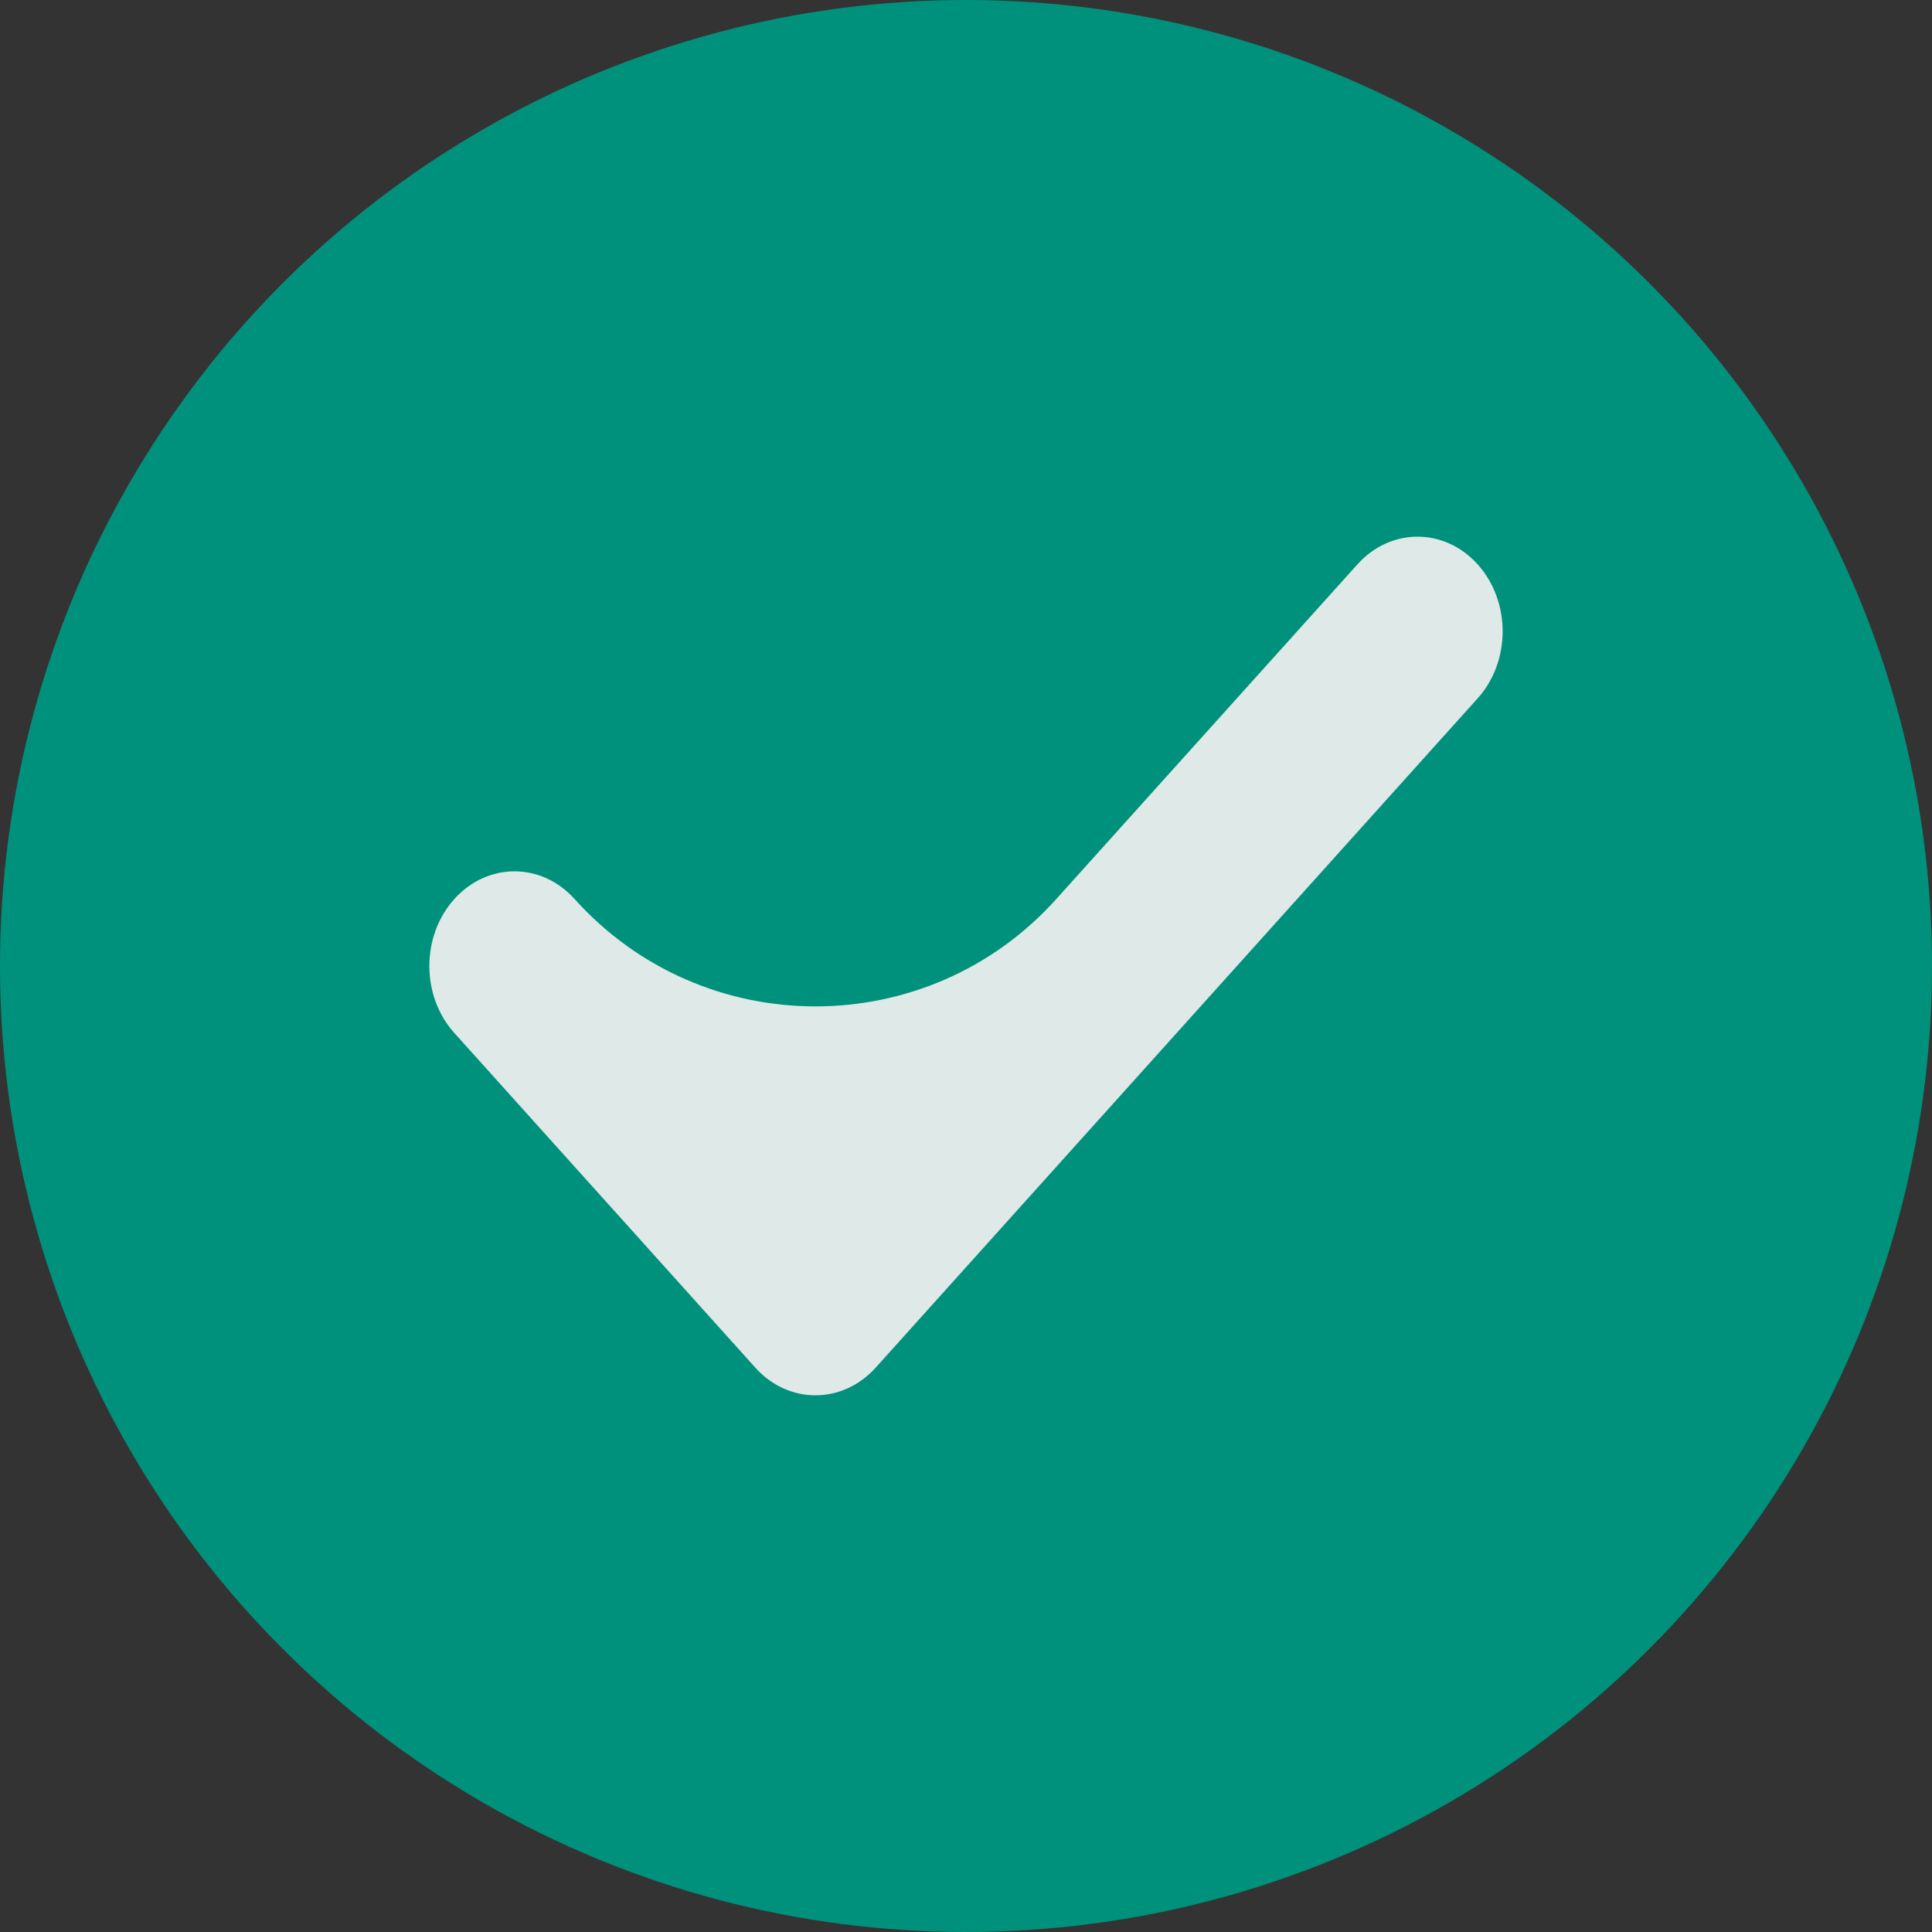 <svg width="14" height="14" viewBox="0 0 14 14" fill="none" xmlns="http://www.w3.org/2000/svg">
<rect x="0" y="0" width="14" height="14" fill="#333333" stroke="none"/>
<g id="Group 895">
<circle id="Ellipse 53" cx="7" cy="7" r="7" fill="#00917C"/>
<path id="Vector" d="M10.708 4.09C10.467 3.822 10.077 3.822 9.836 4.09L7.654 6.515C6.722 7.552 5.097 7.552 4.164 6.515C3.923 6.247 3.533 6.247 3.292 6.515C3.051 6.783 3.051 7.217 3.292 7.485L5.473 9.91C5.593 10.044 5.751 10.111 5.909 10.111C6.067 10.111 6.225 10.044 6.346 9.91L10.708 5.06C10.949 4.792 10.949 4.358 10.708 4.09Z" fill="#EFEFEF" fill-opacity="0.933"/>
</g>
</svg>
